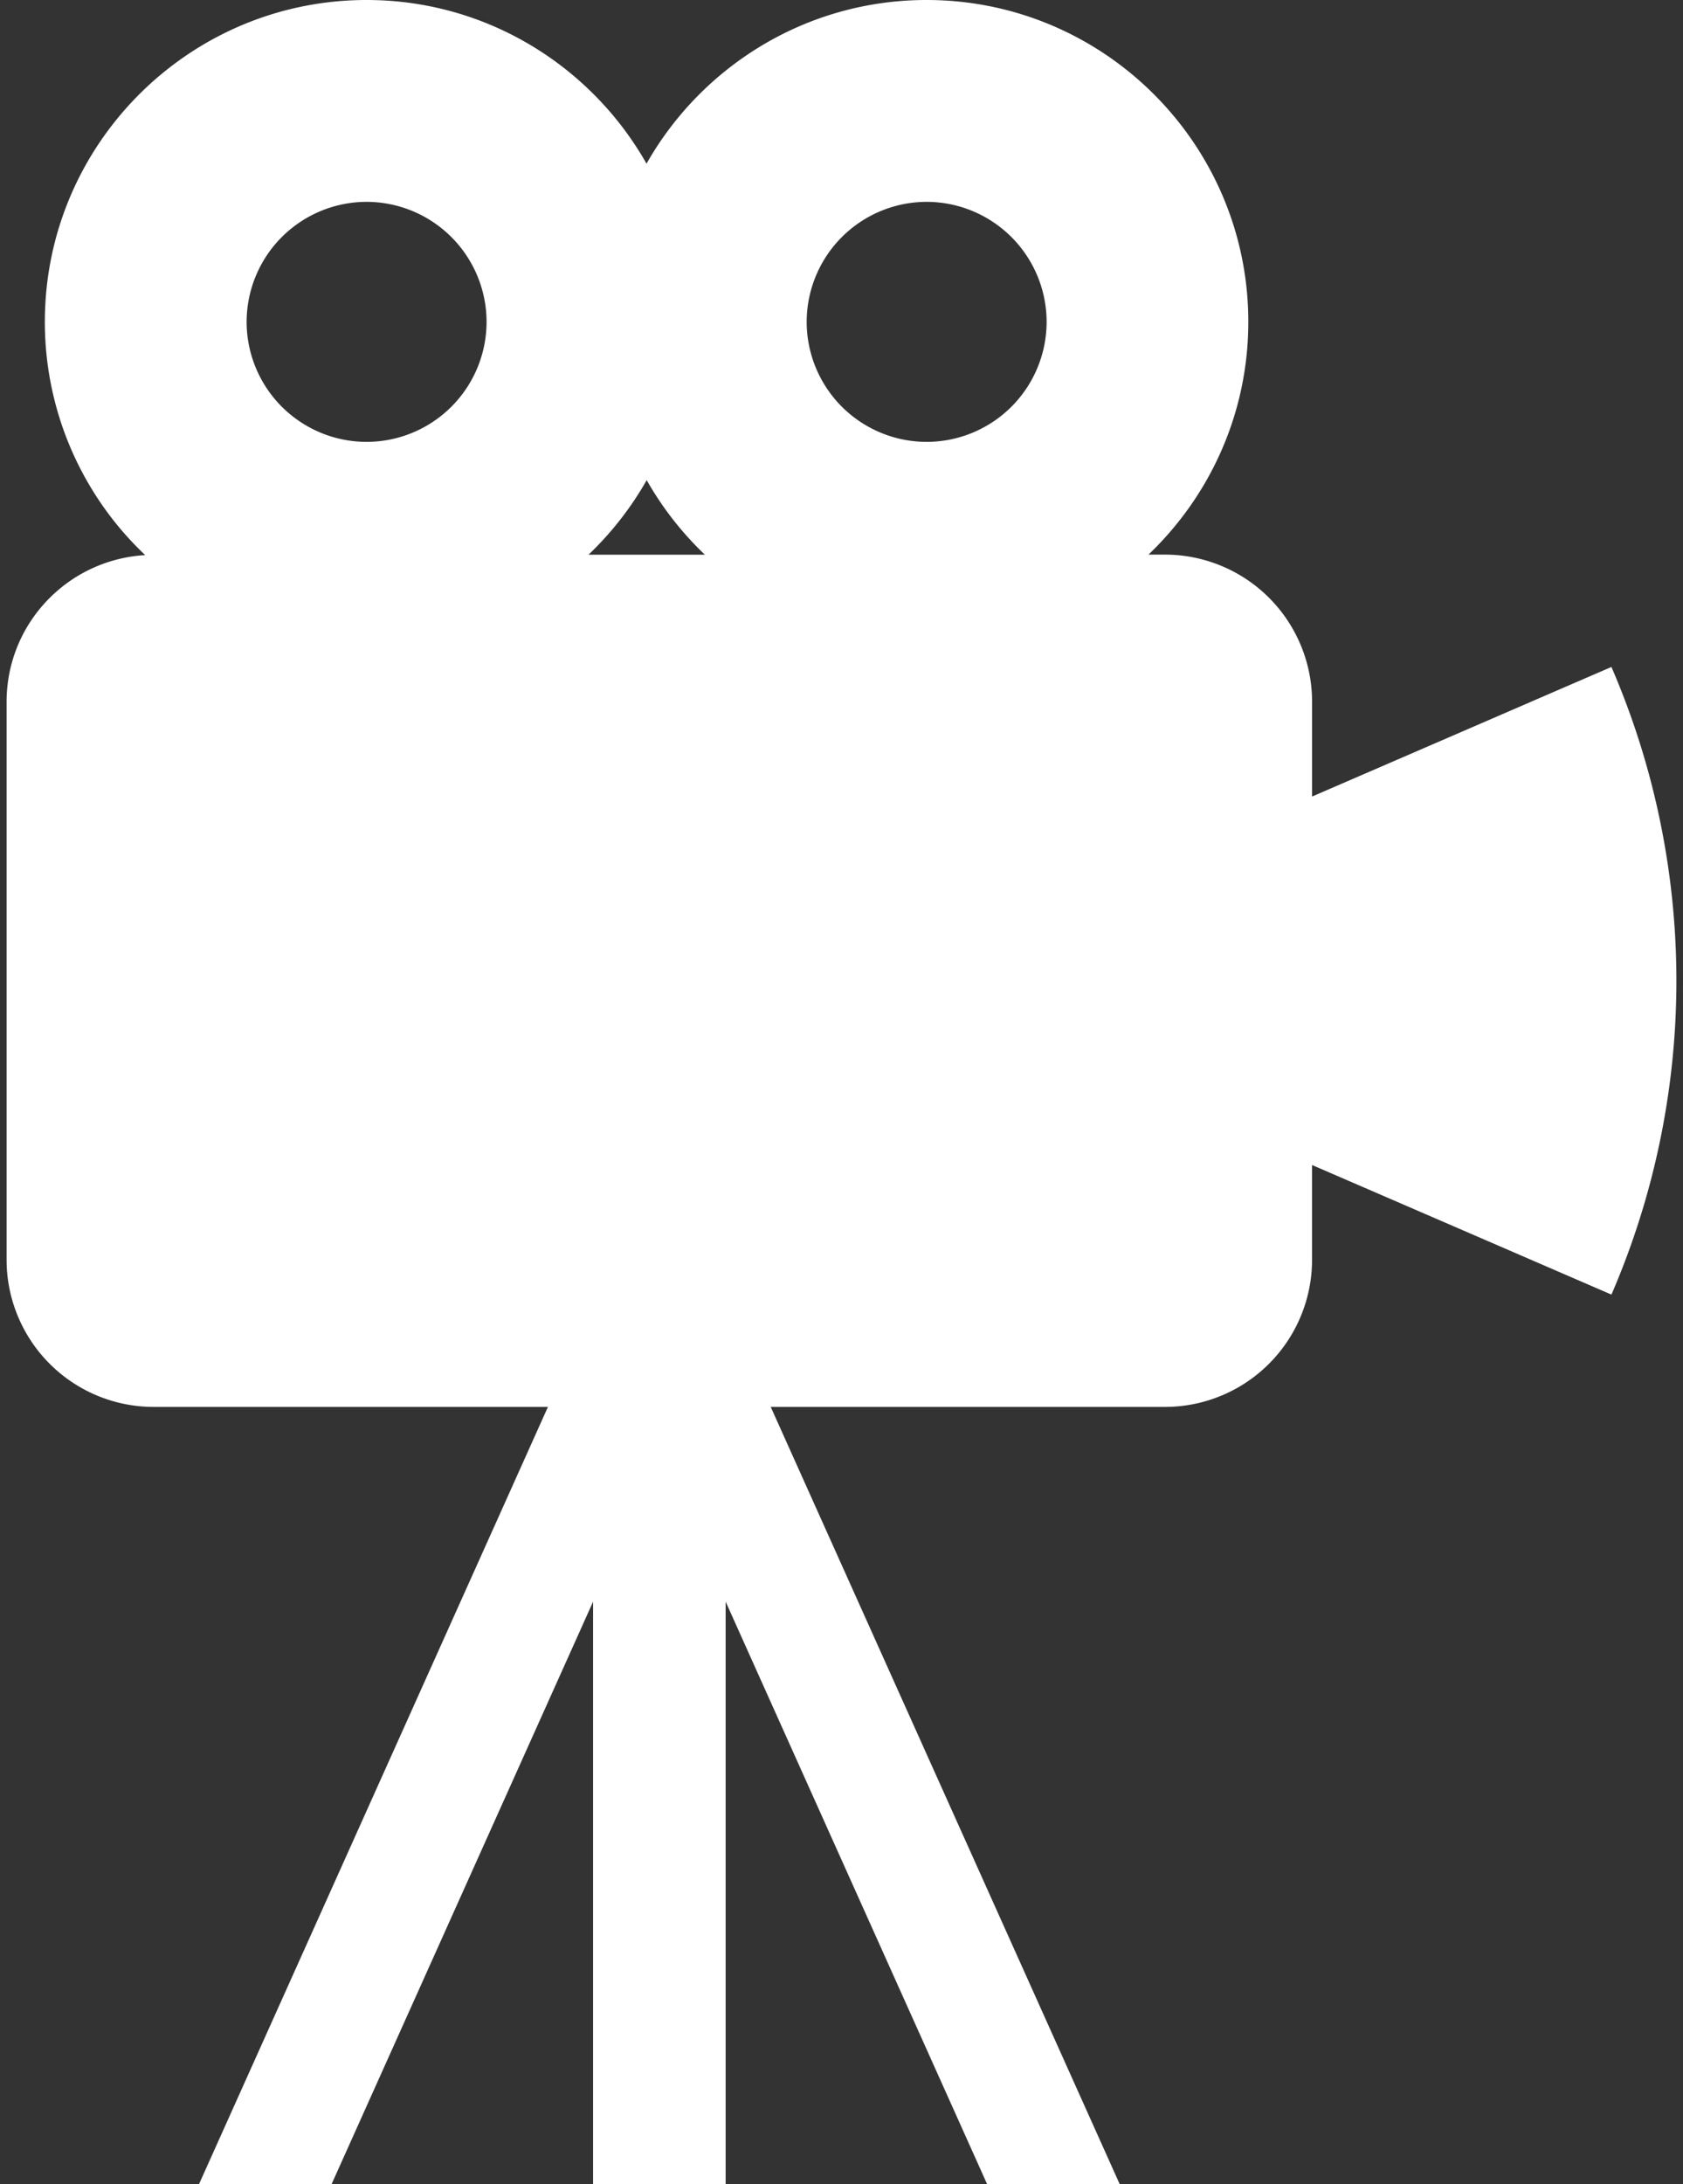 <svg width="74" height="96" fill="none" xmlns="http://www.w3.org/2000/svg"><rect width="100%" height="100%" fill="#333333" stroke="none"/><path d="M.29 30.849v24.517a6.47 6.47 0 006.472 6.472h17.33L8.75 96h5.829l11.498-25.603V96h5.829V70.397L43.403 96h5.829L33.888 61.838h17.33a6.47 6.47 0 006.472-6.472v-4.16c4.388 1.897 8.776 3.797 13.163 5.695a34.726 34.726 0 000-27.586c-4.387 1.897-8.775 3.798-13.162 5.695v-4.161a6.47 6.47 0 00-6.472-6.472h-.722c2.702-2.58 4.39-6.209 4.39-10.23C54.888 6.346 48.543 0 40.742 0c-5.275 0-9.882 2.903-12.315 7.194C25.997 2.904 21.39 0 16.12 0 8.318 0 1.972 6.346 1.972 14.147a14.1 14.1 0 004.413 10.252c-3.4.197-6.095 3.004-6.095 6.45zm21.104-16.702a5.28 5.28 0 01-5.275 5.275 5.28 5.28 0 01-5.275-5.275 5.283 5.283 0 015.275-5.275 5.283 5.283 0 015.275 5.275zm24.625 0a5.28 5.28 0 01-5.275 5.275 5.28 5.28 0 01-5.275-5.275 5.283 5.283 0 015.275-5.275 5.283 5.283 0 015.275 5.275zM30.99 24.381h-5.114a14.26 14.26 0 002.558-3.277 14.257 14.257 0 002.559 3.277h-.004z" fill="#fff"/></svg>